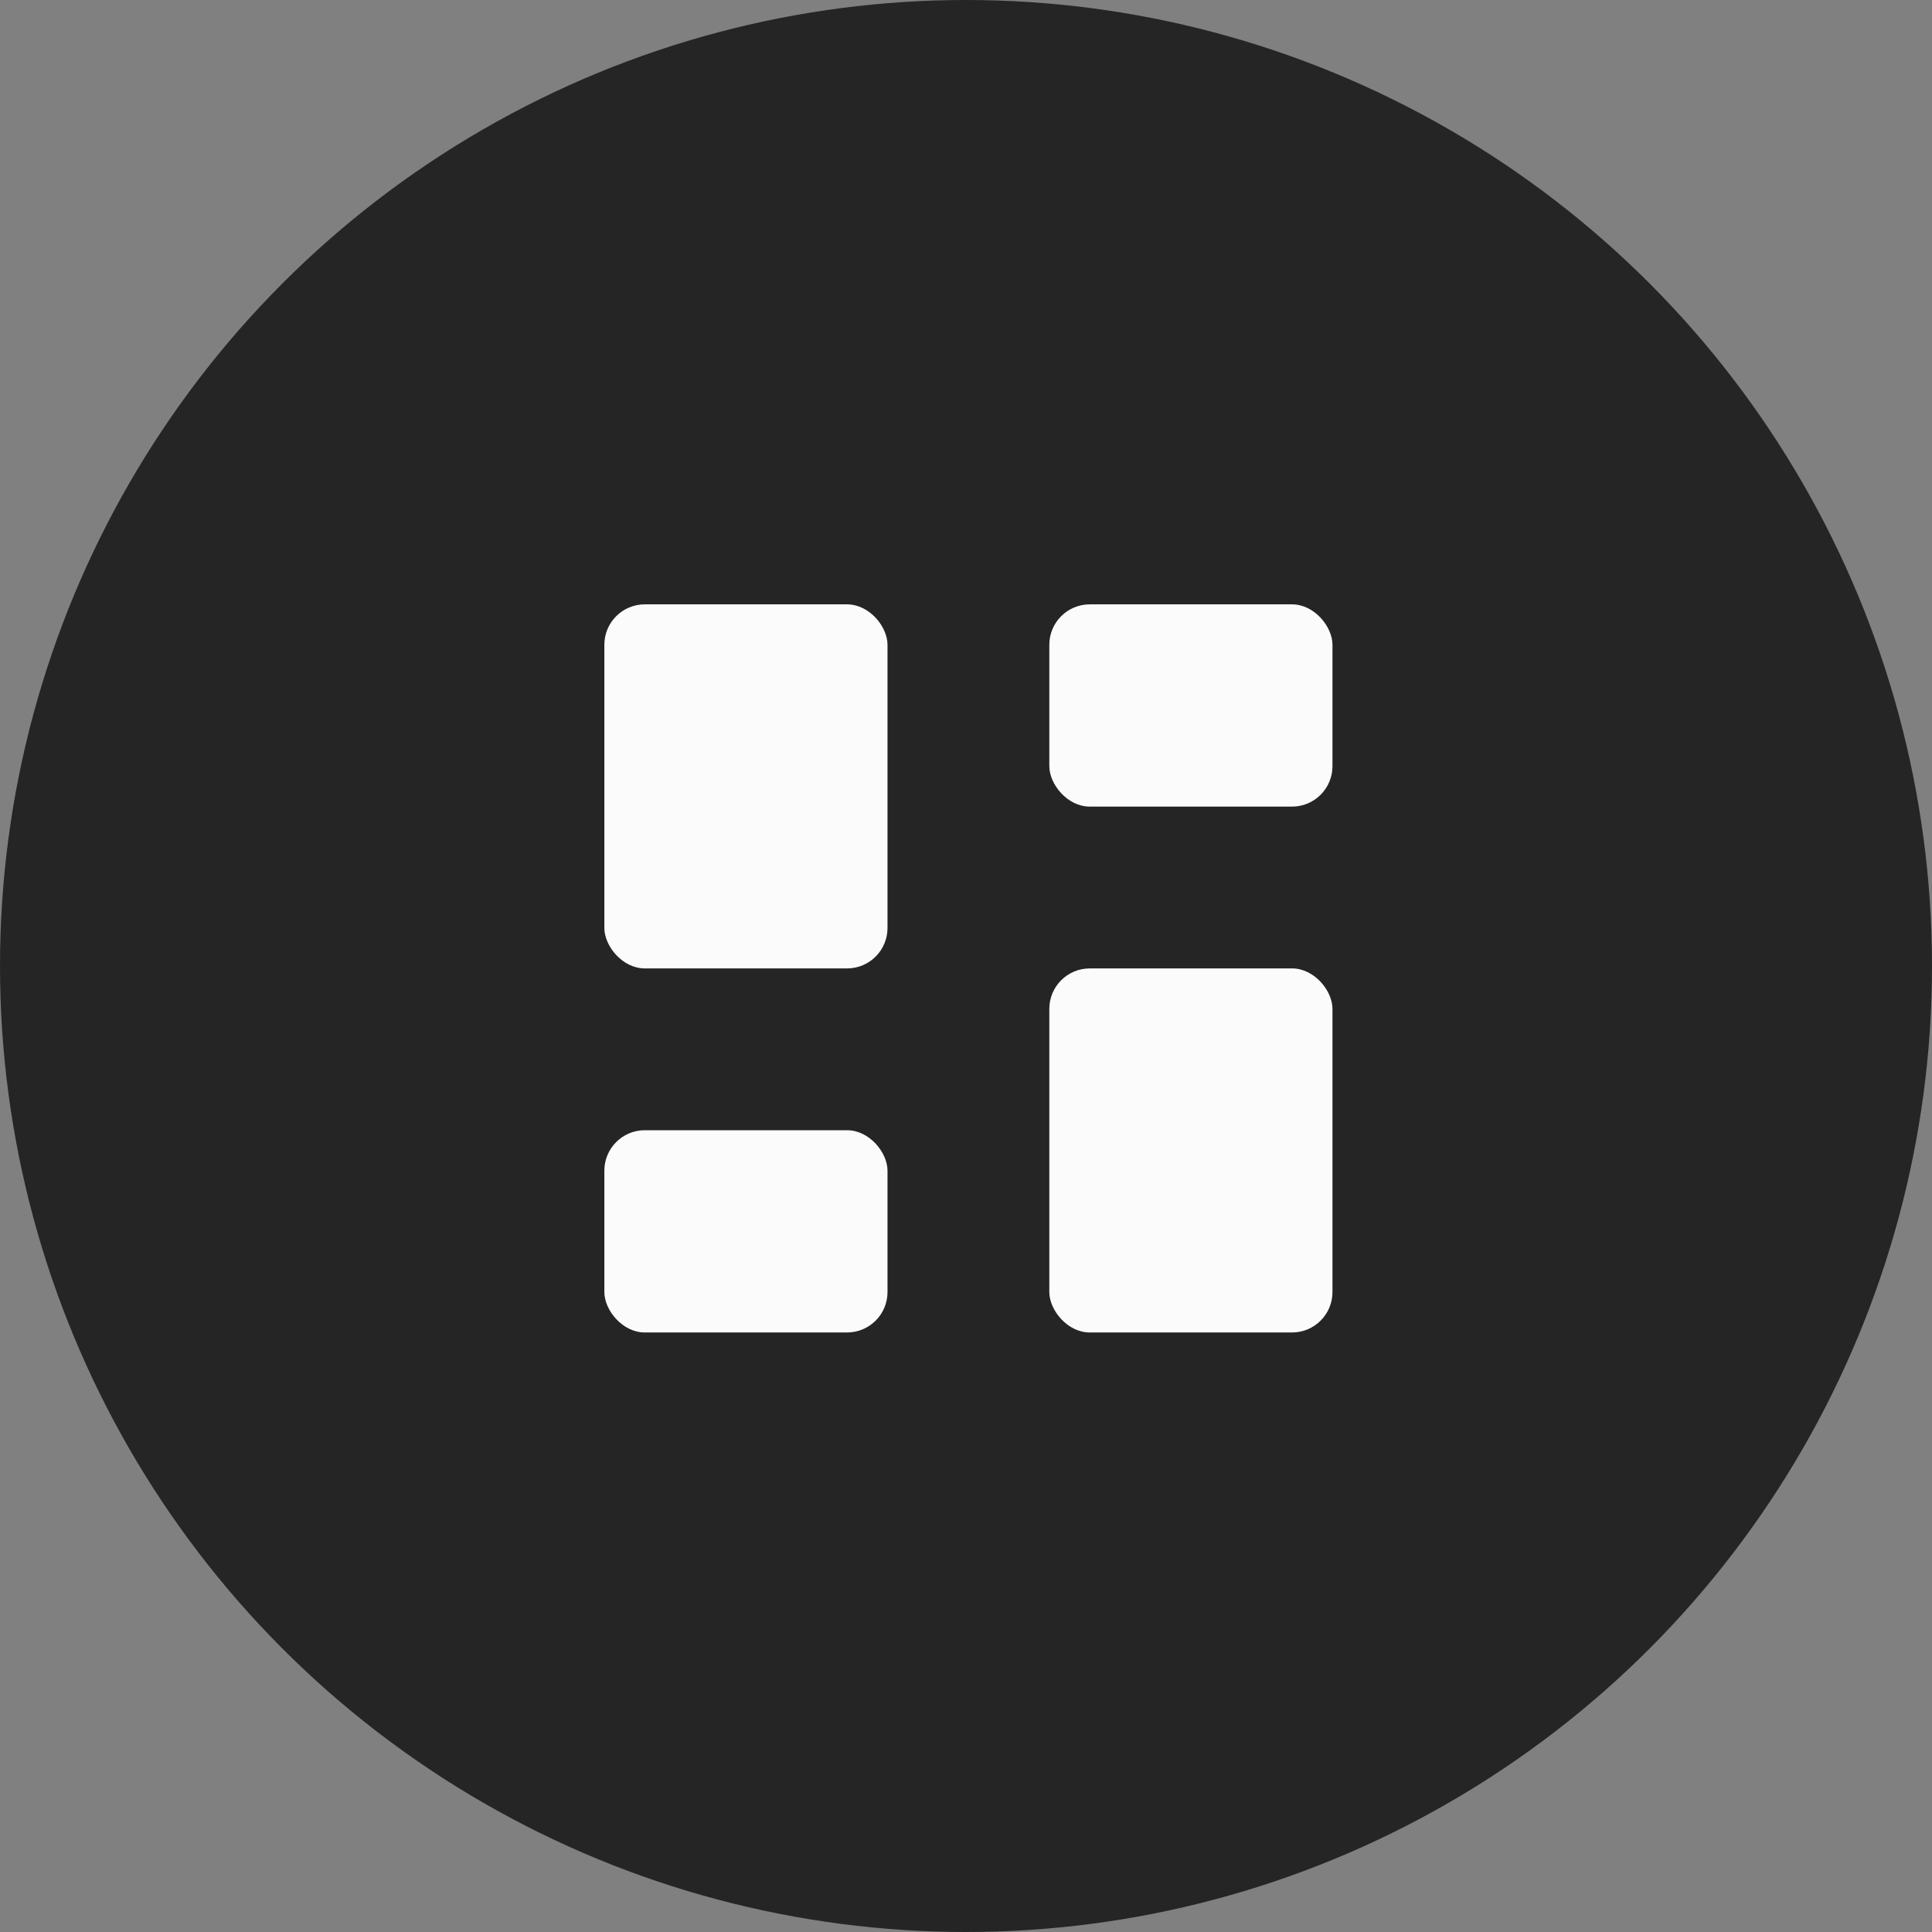 <svg width="32" height="32" viewBox="0 0 32 32" fill="none" xmlns="http://www.w3.org/2000/svg">
  <rect x="0" y="0" width="32" height="32" fill="#808080" stroke="none"/>
  <!-- Background circle using dark theme background color -->
  <circle cx="16" cy="16" r="16" fill="#252525"/>
  
  <!-- Dashboard icon (scaled from lucide layout-dashboard) -->
  <g transform="translate(8, 8) scale(0.67)">
    <!-- Top left rectangle -->
    <rect x="3" y="3" width="7" height="9" rx="1" fill="#fbfbfb"/>
    <!-- Top right rectangle -->
    <rect x="14" y="3" width="7" height="5" rx="1" fill="#fbfbfb"/>
    <!-- Bottom left rectangle -->
    <rect x="14" y="12" width="7" height="9" rx="1" fill="#fbfbfb"/>
    <!-- Bottom right rectangle -->
    <rect x="3" y="16" width="7" height="5" rx="1" fill="#fbfbfb"/>
  </g>
</svg>
